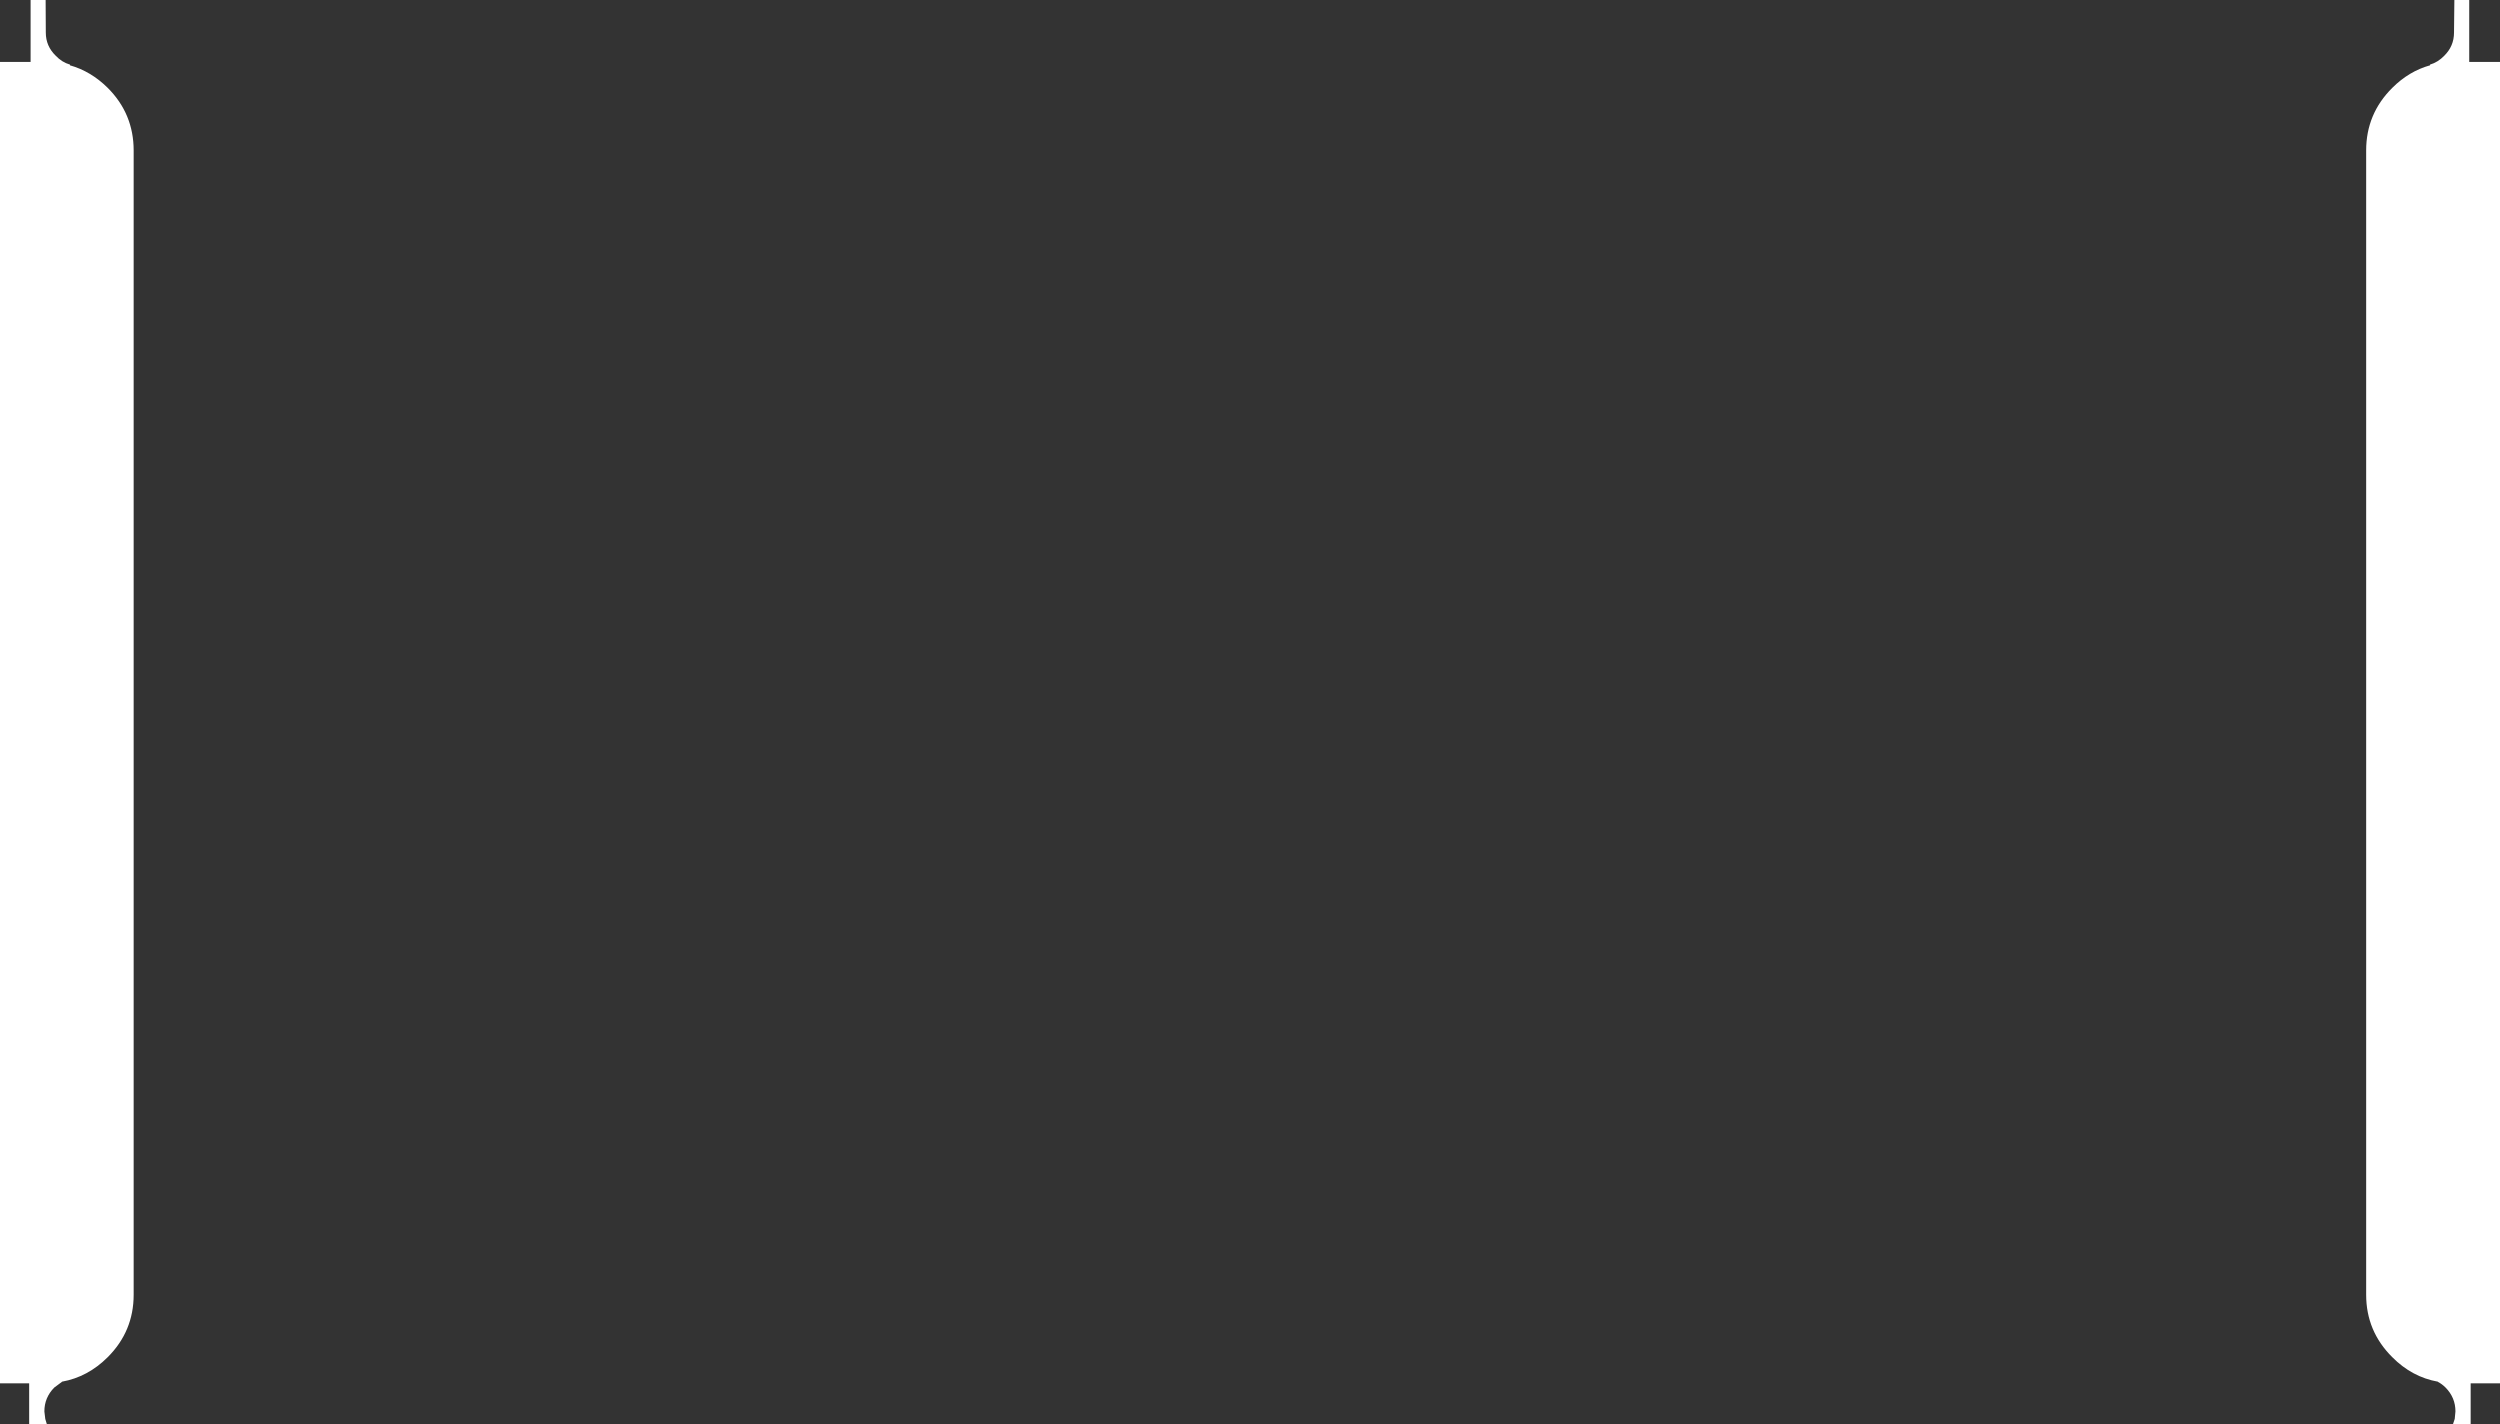 <?xml version="1.0" encoding="UTF-8" standalone="no"?>
<svg xmlns:xlink="http://www.w3.org/1999/xlink" height="398.0px" width="698.6px" xmlns="http://www.w3.org/2000/svg">
  <rect width="100%" height="100%" fill="#333333" stroke="none"/>
  <g transform="matrix(1.0, 0.0, 0.0, 1.0, 347.0, 201.65)">
    <path d="M321.5 -177.1 Q326.15 -181.75 332.05 -183.4 L332.05 -183.6 Q334.25 -184.25 336.0 -186.05 338.75 -188.75 338.75 -192.55 L338.85 -201.65 343.0 -201.65 343.0 -184.35 351.6 -184.35 351.6 184.9 343.4 184.9 343.4 196.35 338.45 196.35 338.95 194.85 339.15 192.75 Q339.15 188.9 336.4 186.1 335.4 185.1 334.25 184.5 L334.25 184.45 Q327.0 183.15 321.5 177.6 314.2 170.35 314.2 160.15 L314.2 -159.6 Q314.2 -169.85 321.5 -177.1 M-338.45 -201.65 L-334.25 -201.65 -334.2 -192.55 Q-334.2 -188.75 -331.4 -186.05 -329.7 -184.25 -327.45 -183.6 L-327.45 -183.4 Q-321.6 -181.75 -316.9 -177.1 -309.65 -169.85 -309.65 -159.6 L-309.65 160.15 Q-309.65 170.35 -316.9 177.6 -322.45 183.15 -329.7 184.45 L-329.7 184.5 -331.85 186.1 Q-334.6 188.9 -334.6 192.75 L-334.35 194.85 -333.9 196.35 -338.85 196.35 -338.85 184.9 -347.0 184.9 -347.0 -184.35 -338.45 -184.35 -338.45 -201.65" fill="#ffffff" fill-rule="evenodd" stroke="none"/>
  </g>
</svg>
